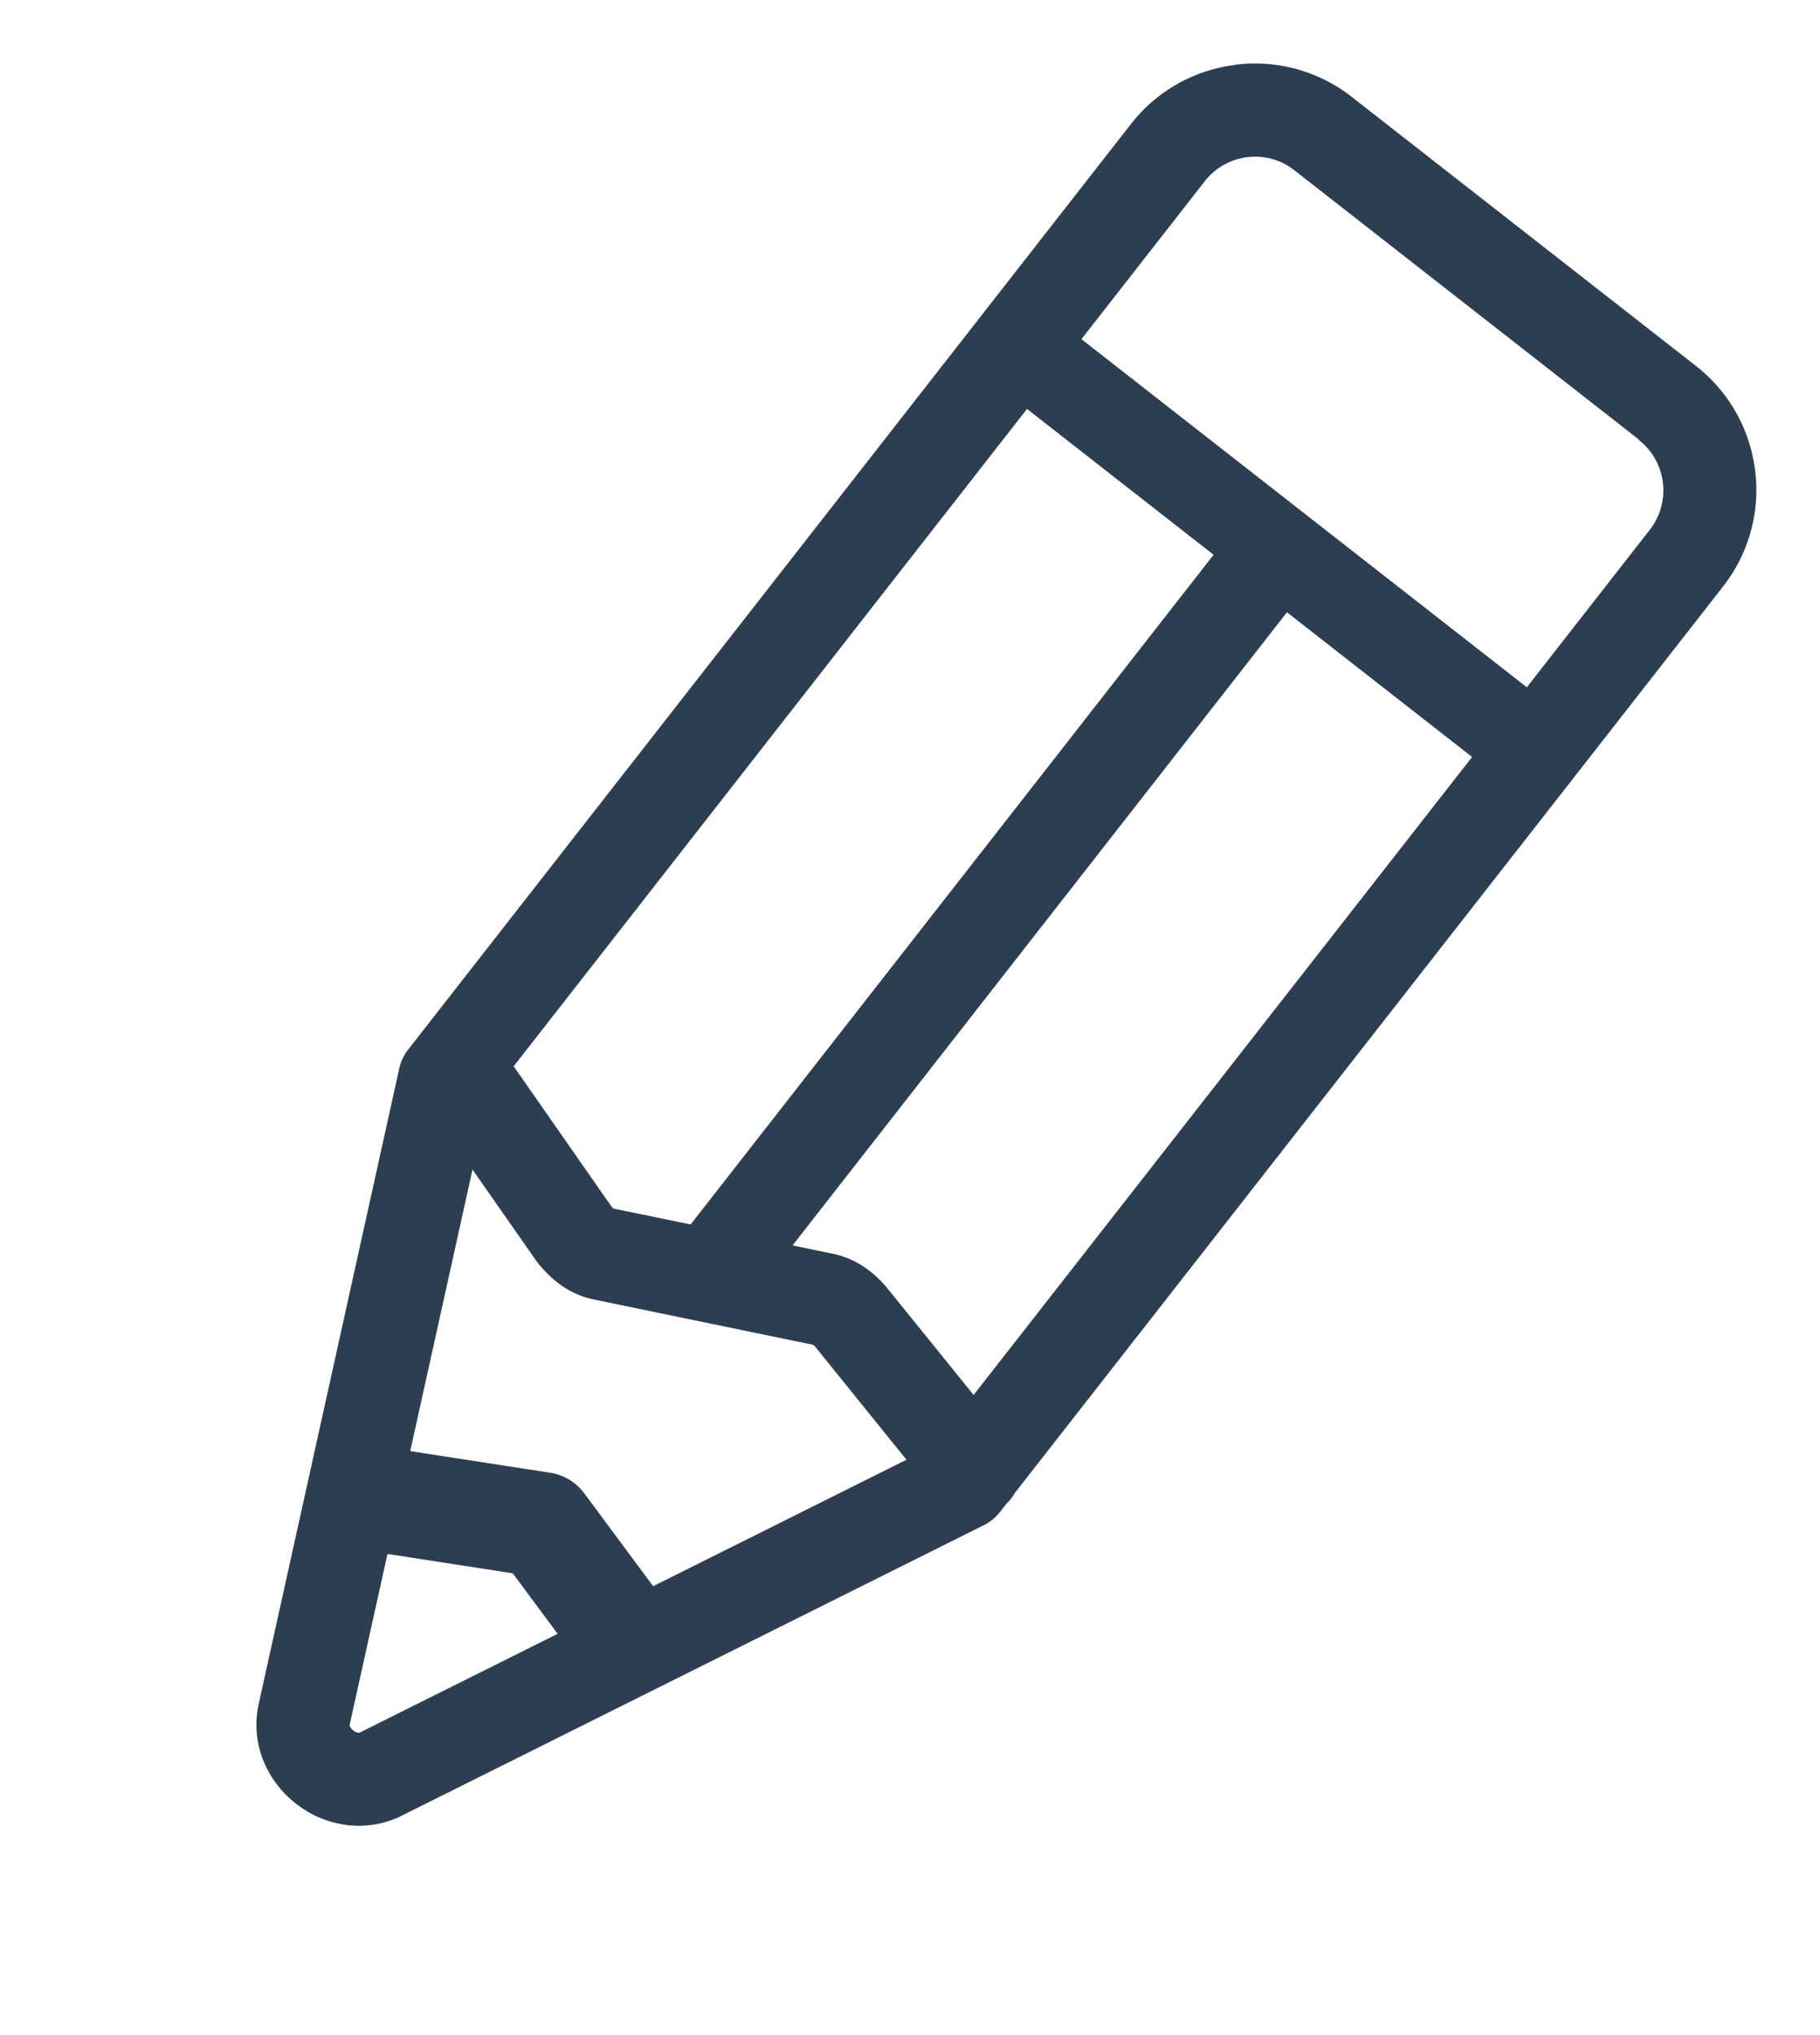 <svg xmlns="http://www.w3.org/2000/svg" width="40.738" height="45.532" viewBox="0 0 40.738 45.532">
  <g id="Group_23370" data-name="Group 23370" transform="translate(-18145.045 2146.597)">
    <path id="path28" d="M229.585-462.7l1.68,3.52a.078.078,0,0,0,.028.035.234.234,0,0,0,.121.028.237.237,0,0,0,.121-.028.082.082,0,0,0,.028-.036l2.124-4.456-1.625-.448Zm6.724-36.892h-9.791a1.419,1.419,0,0,0-1.008.42l0,0a1.429,1.429,0,0,0-.417,1.011v4.481h12.651v-4.48h0a1.429,1.429,0,0,0-.424-1.008v0a1.426,1.426,0,0,0-1.009-.416Zm1.133,28.079-2.727,5.721-2.492-.688a1.173,1.173,0,0,0-.884.105l-2.769,1.549-2.78-5.823,2.28.7a2.56,2.56,0,0,0,.747.121,1.968,1.968,0,0,0,.9-.2l4.5-2.227a.446.446,0,0,1,.1.017Zm2.369-.908a1.01,1.01,0,0,1,0,.3v.241a1.035,1.035,0,0,1-.1.447h0l-6.268,13.149a2.146,2.146,0,0,1-.843.924,2.306,2.306,0,0,1-1.189.323,2.312,2.312,0,0,1-1.189-.321,2.157,2.157,0,0,1-.843-.925l-6.276-13.145a1.035,1.035,0,0,1-.1-.448v-26.285a3.5,3.5,0,0,1,1.031-2.479v-.005a3.506,3.506,0,0,1,2.484-1.031h9.791a3.507,3.507,0,0,1,2.481,1.033l0,0a3.5,3.5,0,0,1,1.027,2.484h0v5.4c0,.023,0,.045,0,.068s0,.047,0,.069Zm-7.331-1.3.831-.411a1.98,1.98,0,0,1,.795-.2,2.491,2.491,0,0,1,.672.068l2.956.684.005-18.117h-5.259v17.979Zm-7.391.683,3.591,1.105a.729.729,0,0,0,.131.031l1.583-.784V-491.7h-5.3v18.661h0" transform="translate(17687.936 -1888.565) rotate(38)" fill="#2c3e50" fill-rule="evenodd"/>
  </g>
</svg>
